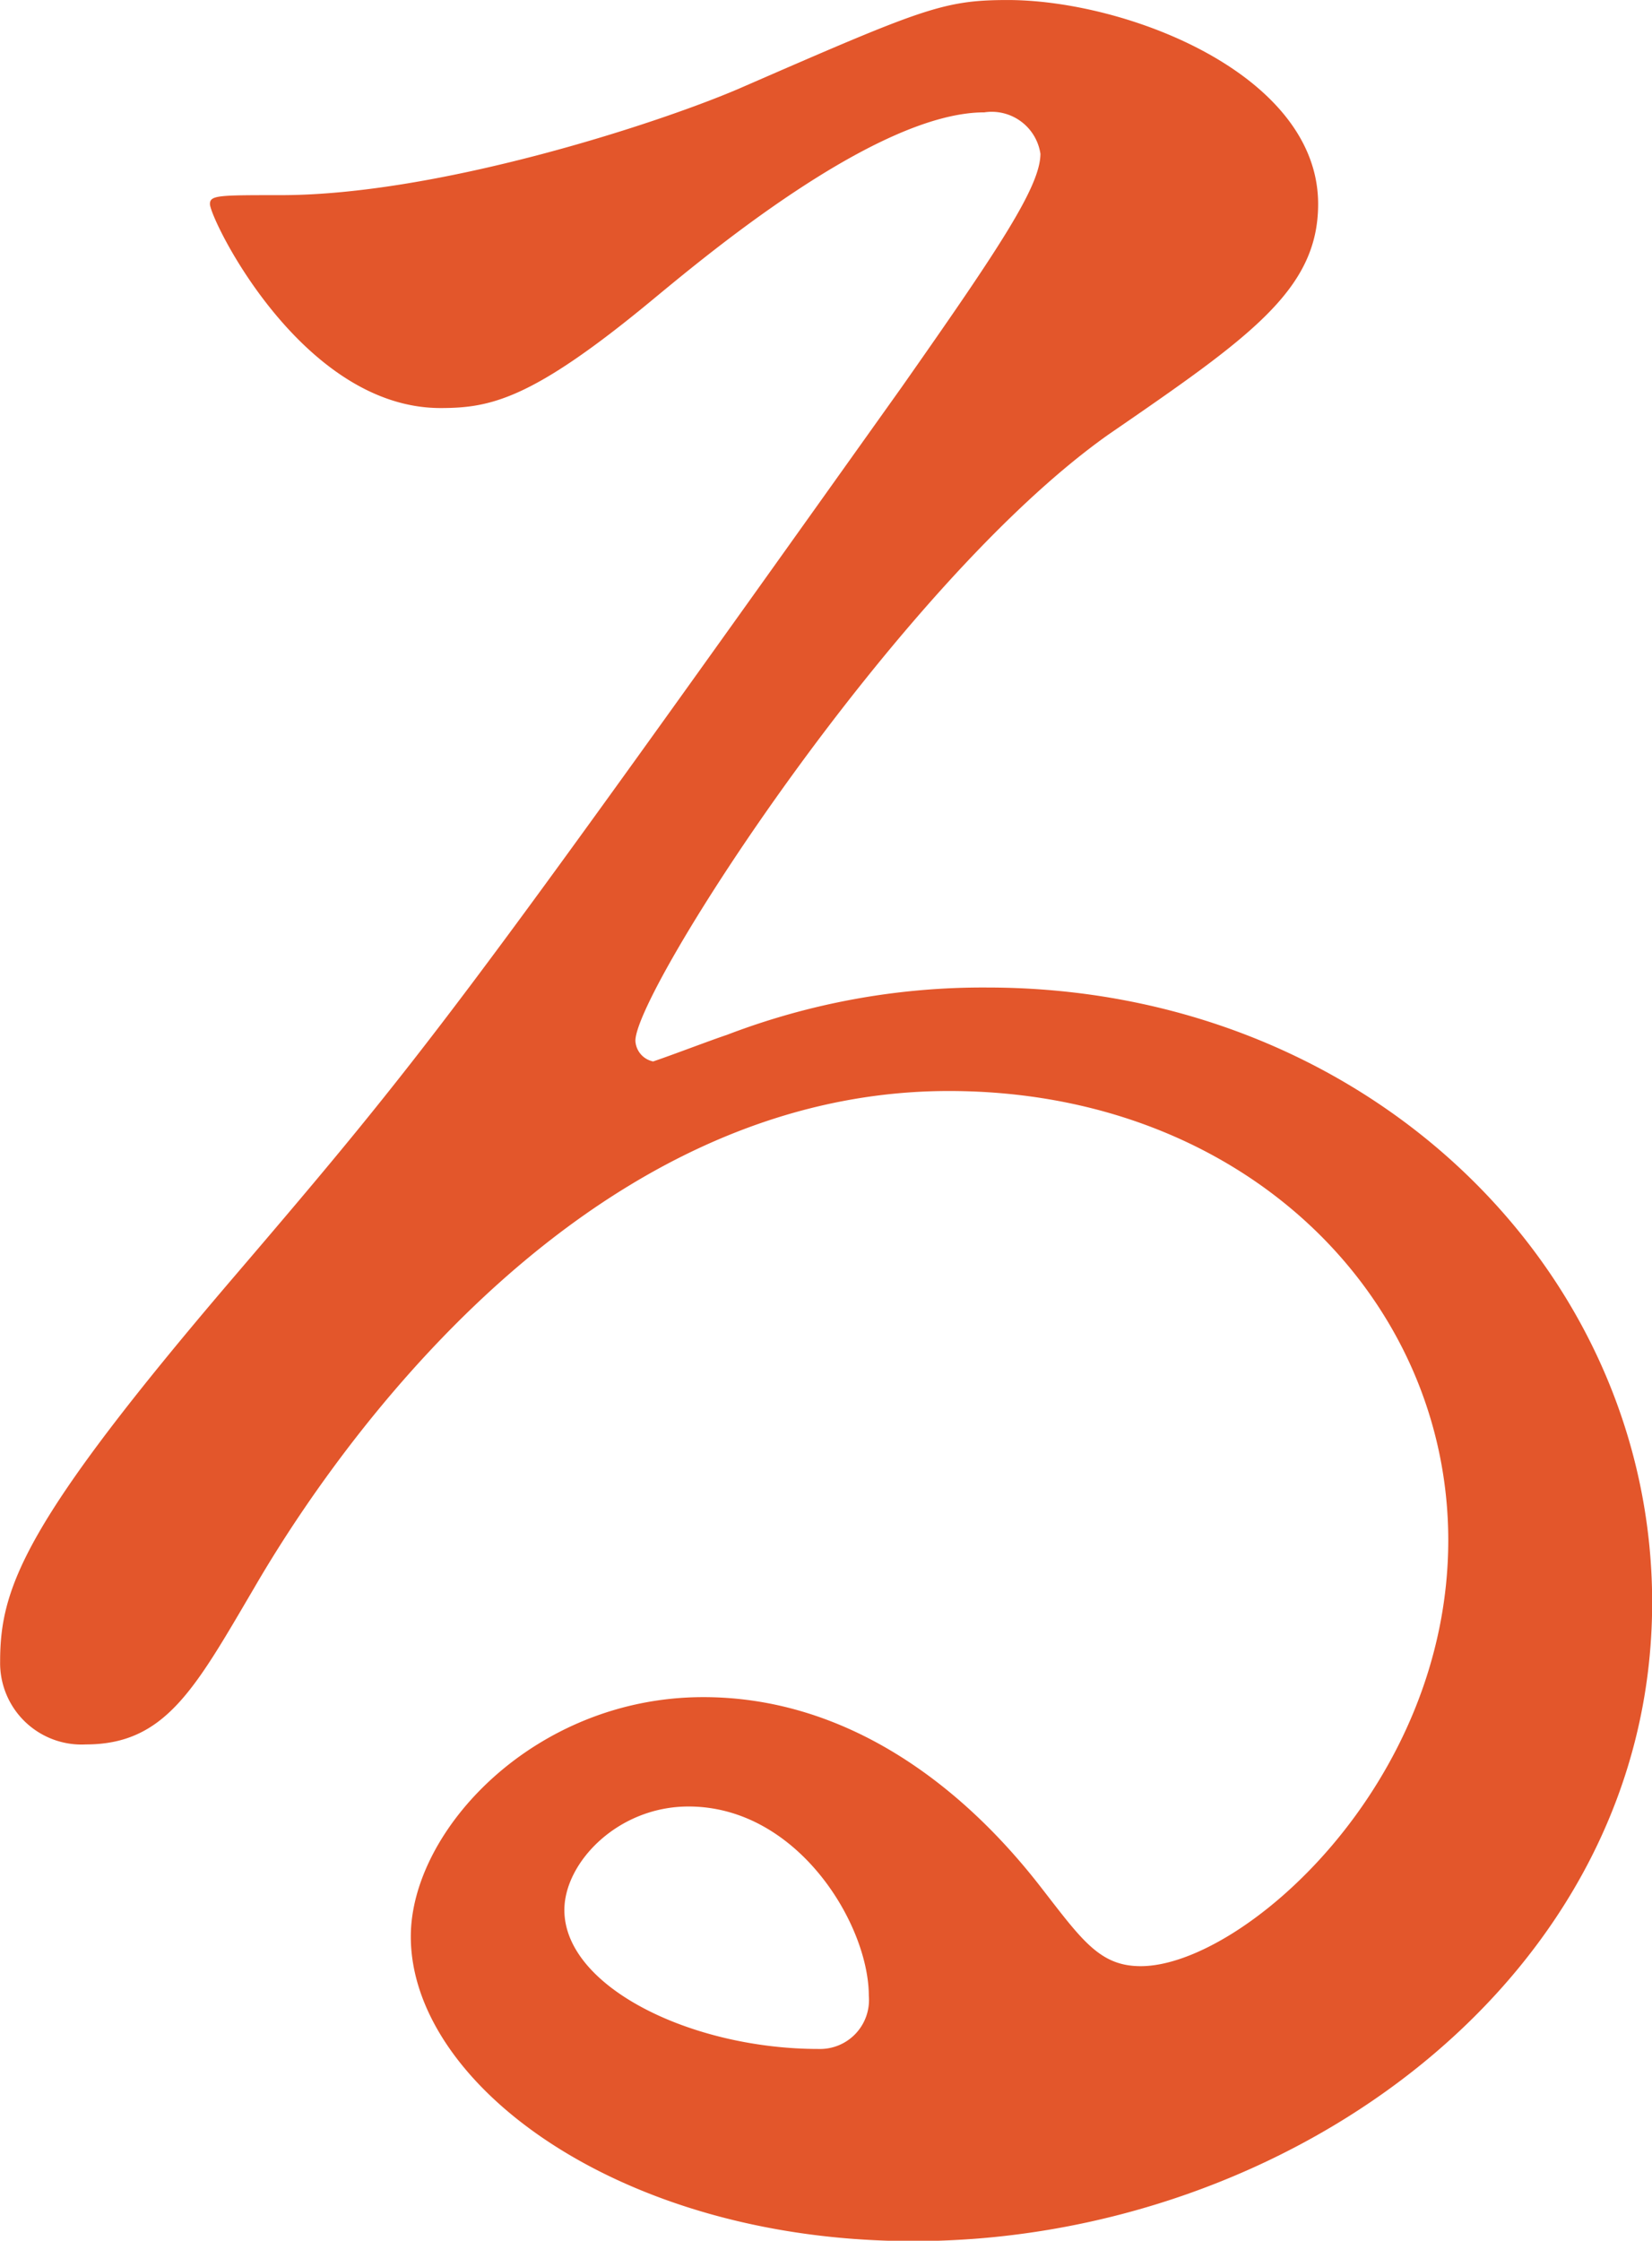 <svg xmlns="http://www.w3.org/2000/svg" width="53.657" height="72.75" viewBox="0 0 53.657 72.75">
  <defs>
    <style>
      .cls-1 {
        fill: #e3562b;
        fill-rule: evenodd;
      }
    </style>
  </defs>
  <path id="mv-txt08.svg" class="cls-1" d="M498.331,605.024c-1.344,0-1.92-.864-3.264-2.592-2.687-3.456-6.431-6.143-10.943-6.143-5.471,0-9.5,4.319-9.5,7.775,0,4.8,6.815,9.887,16.319,9.887,12.191,0,24-8.543,24-20.734,0-10.847-9.311-19.967-21.6-19.967a23.223,23.223,0,0,0-8.448,1.536c-0.576.192-1.824,0.672-2.4,0.864a0.719,0.719,0,0,1-.576-0.672c0-1.632,8.448-14.783,15.359-19.678,4.608-3.168,6.816-4.7,6.816-7.488,0-4.224-6.24-6.623-10.08-6.623-2.111,0-2.783.288-8.735,2.879-2.688,1.152-9.791,3.456-14.879,3.456-2.016,0-2.3,0-2.3.288,0,0.48,2.976,6.624,7.488,6.624,1.632,0,2.976-.288,6.815-3.456,1.632-1.344,7.3-6.144,10.848-6.144a1.6,1.6,0,0,1,1.823,1.344c0,1.056-1.344,3.072-4.511,7.584-14.5,20.35-15.455,21.6-21.695,28.894-6.815,7.967-7.583,10.079-7.583,12.479a2.646,2.646,0,0,0,2.784,2.688c2.591,0,3.551-1.824,5.471-5.088,1.728-2.976,9.888-16.127,22.559-16.127,9.6,0,16.222,6.72,16.222,14.591C508.314,599.168,501.6,605.024,498.331,605.024Zm-8.831.96a1.589,1.589,0,0,1-1.632,1.728c-4.128,0-8.256-2.016-8.256-4.512,0-1.536,1.728-3.36,4.032-3.36C487.2,599.84,489.5,603.68,489.5,605.984Z" transform="translate(-461.281 -541.188)"/>
</svg>
